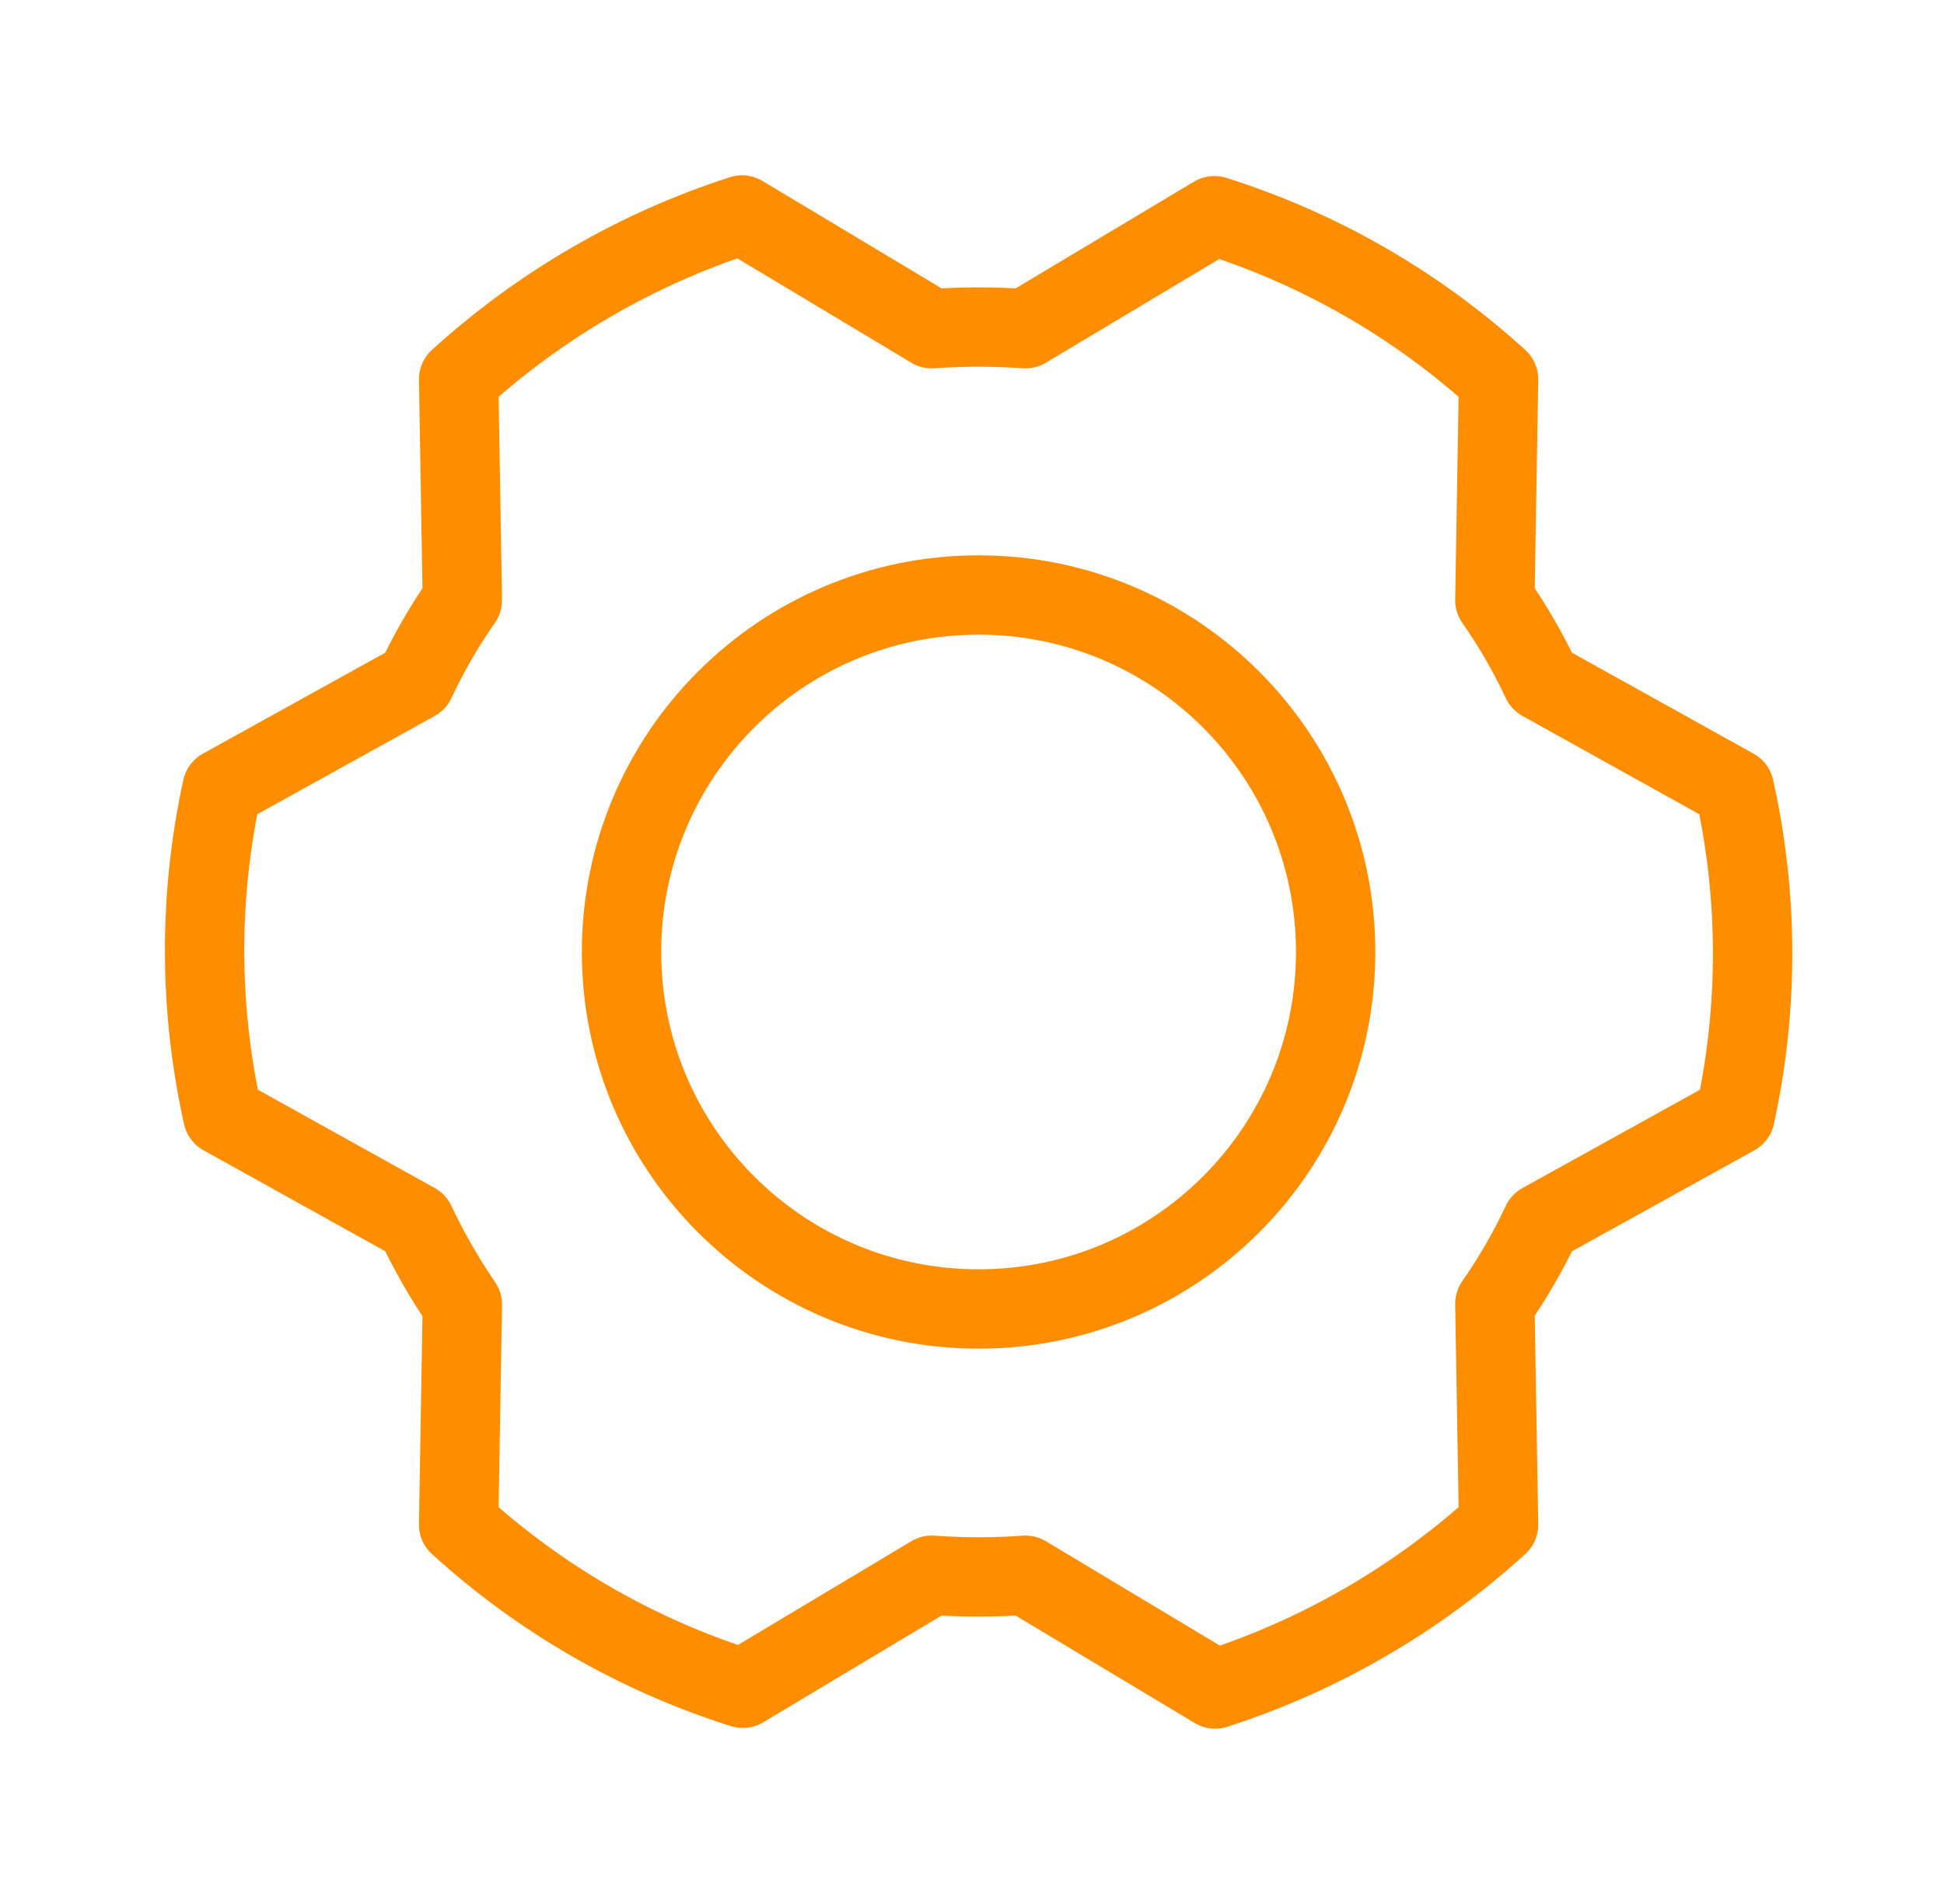 <svg width="49" height="48" viewBox="0 0 49 48" fill="none" xmlns="http://www.w3.org/2000/svg">
<g id="Icon/GearSix">
<path id="Vector" d="M24.666 33C29.637 33 33.666 28.971 33.666 24C33.666 19.029 29.637 15 24.666 15C19.696 15 15.666 19.029 15.666 24C15.666 28.971 19.696 33 24.666 33Z" stroke="#FF8D00" stroke-width="2" stroke-linecap="round" stroke-linejoin="round"/>
<path id="Vector_2" d="M37.679 15.131C38.13 15.777 38.525 16.461 38.86 17.175L43.716 19.875C44.323 22.591 44.329 25.406 43.735 28.125L38.86 30.825C38.525 31.539 38.13 32.222 37.679 32.869L37.773 38.438C35.715 40.313 33.279 41.726 30.629 42.581L25.848 39.712C25.061 39.769 24.272 39.769 23.485 39.712L18.723 42.562C16.064 41.723 13.62 40.315 11.56 38.438L11.654 32.888C11.206 32.232 10.811 31.543 10.473 30.825L5.616 28.125C5.01 25.409 5.004 22.594 5.598 19.875L10.473 17.175C10.807 16.461 11.202 15.777 11.654 15.131L11.56 9.562C13.618 7.687 16.054 6.274 18.704 5.419L23.485 8.287C24.272 8.231 25.061 8.231 25.848 8.287L30.61 5.437C33.268 6.277 35.712 7.685 37.773 9.562L37.679 15.131Z" stroke="#FF8D00" stroke-width="2" stroke-linecap="round" stroke-linejoin="round"/>
</g>
</svg>
